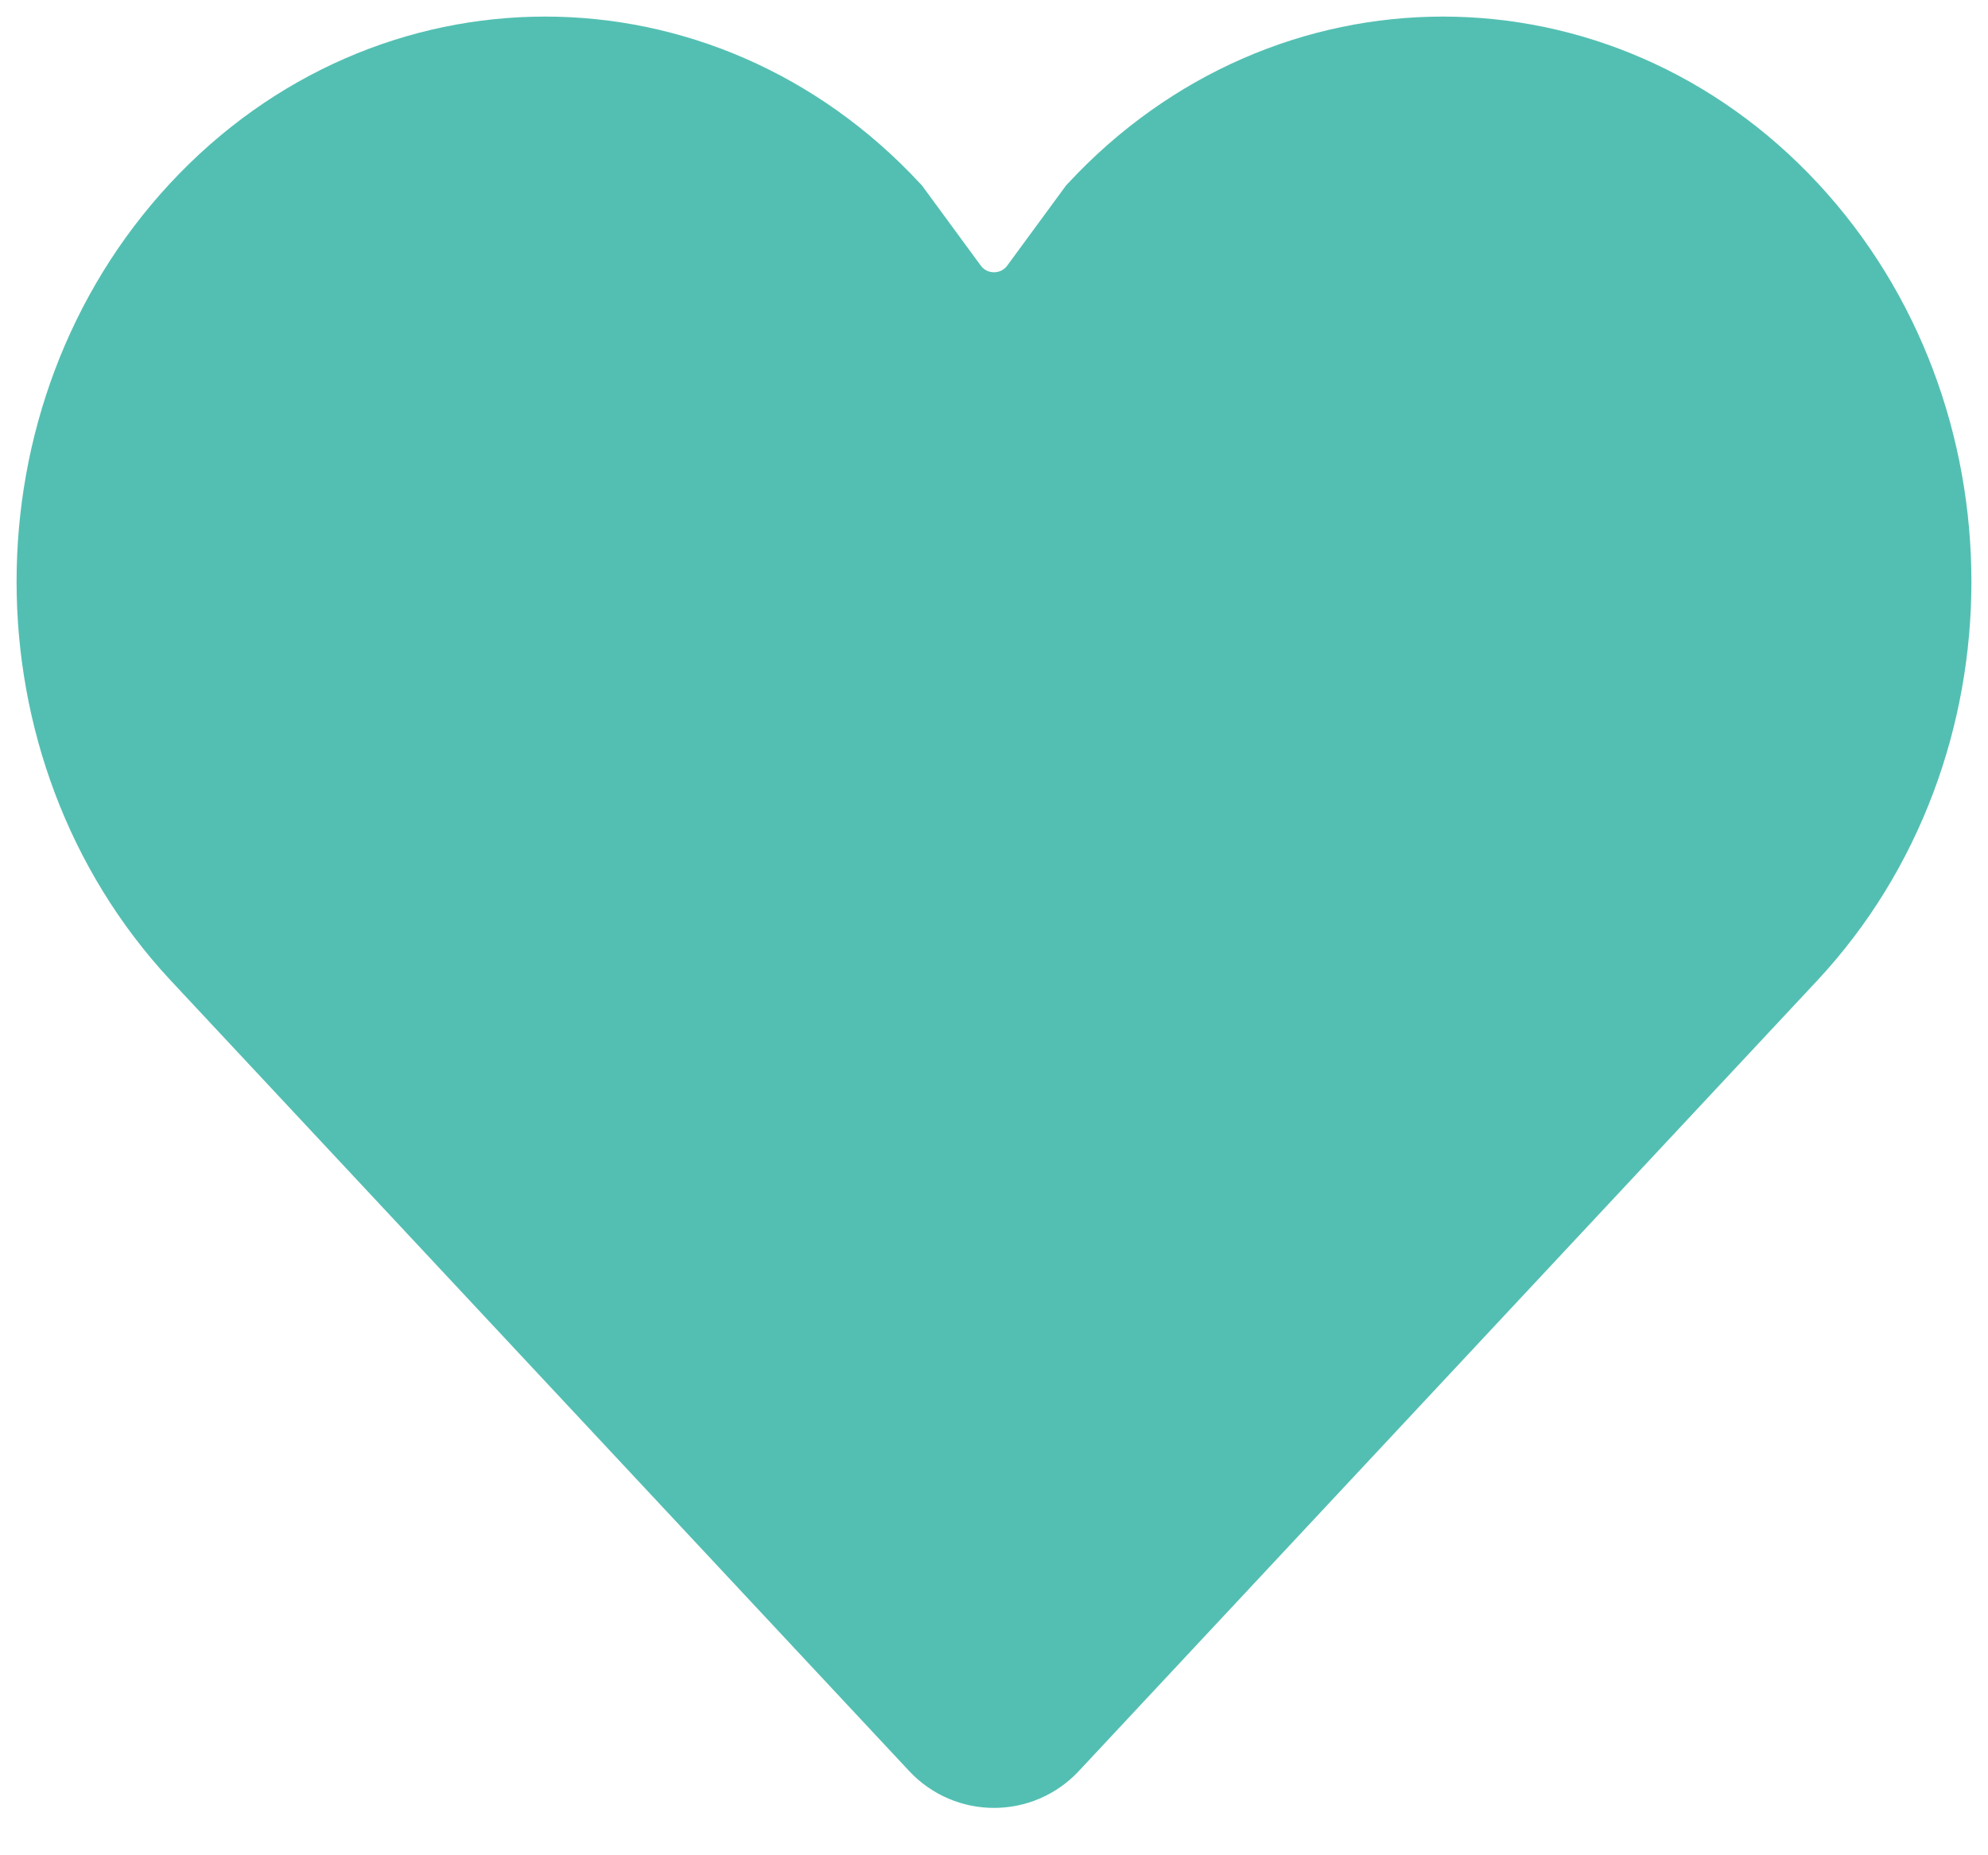 <svg width="30" height="28" viewBox="0 0 30 28" fill="none" xmlns="http://www.w3.org/2000/svg">
<path d="M3.116 14.277L14.269 26.218C14.665 26.641 15.335 26.641 15.731 26.218L26.884 14.277C29.705 11.24 29.705 6.315 26.884 3.278C24.062 0.241 19.487 0.241 16.666 3.278L15.806 4.45C15.407 4.995 14.593 4.995 14.194 4.45L13.334 3.278C10.513 0.241 5.938 0.241 3.116 3.278C0.295 6.315 0.295 11.24 3.116 14.277Z" fill="#53BFB2" stroke="#53BFB2" stroke-width="1.5"/>
</svg>
